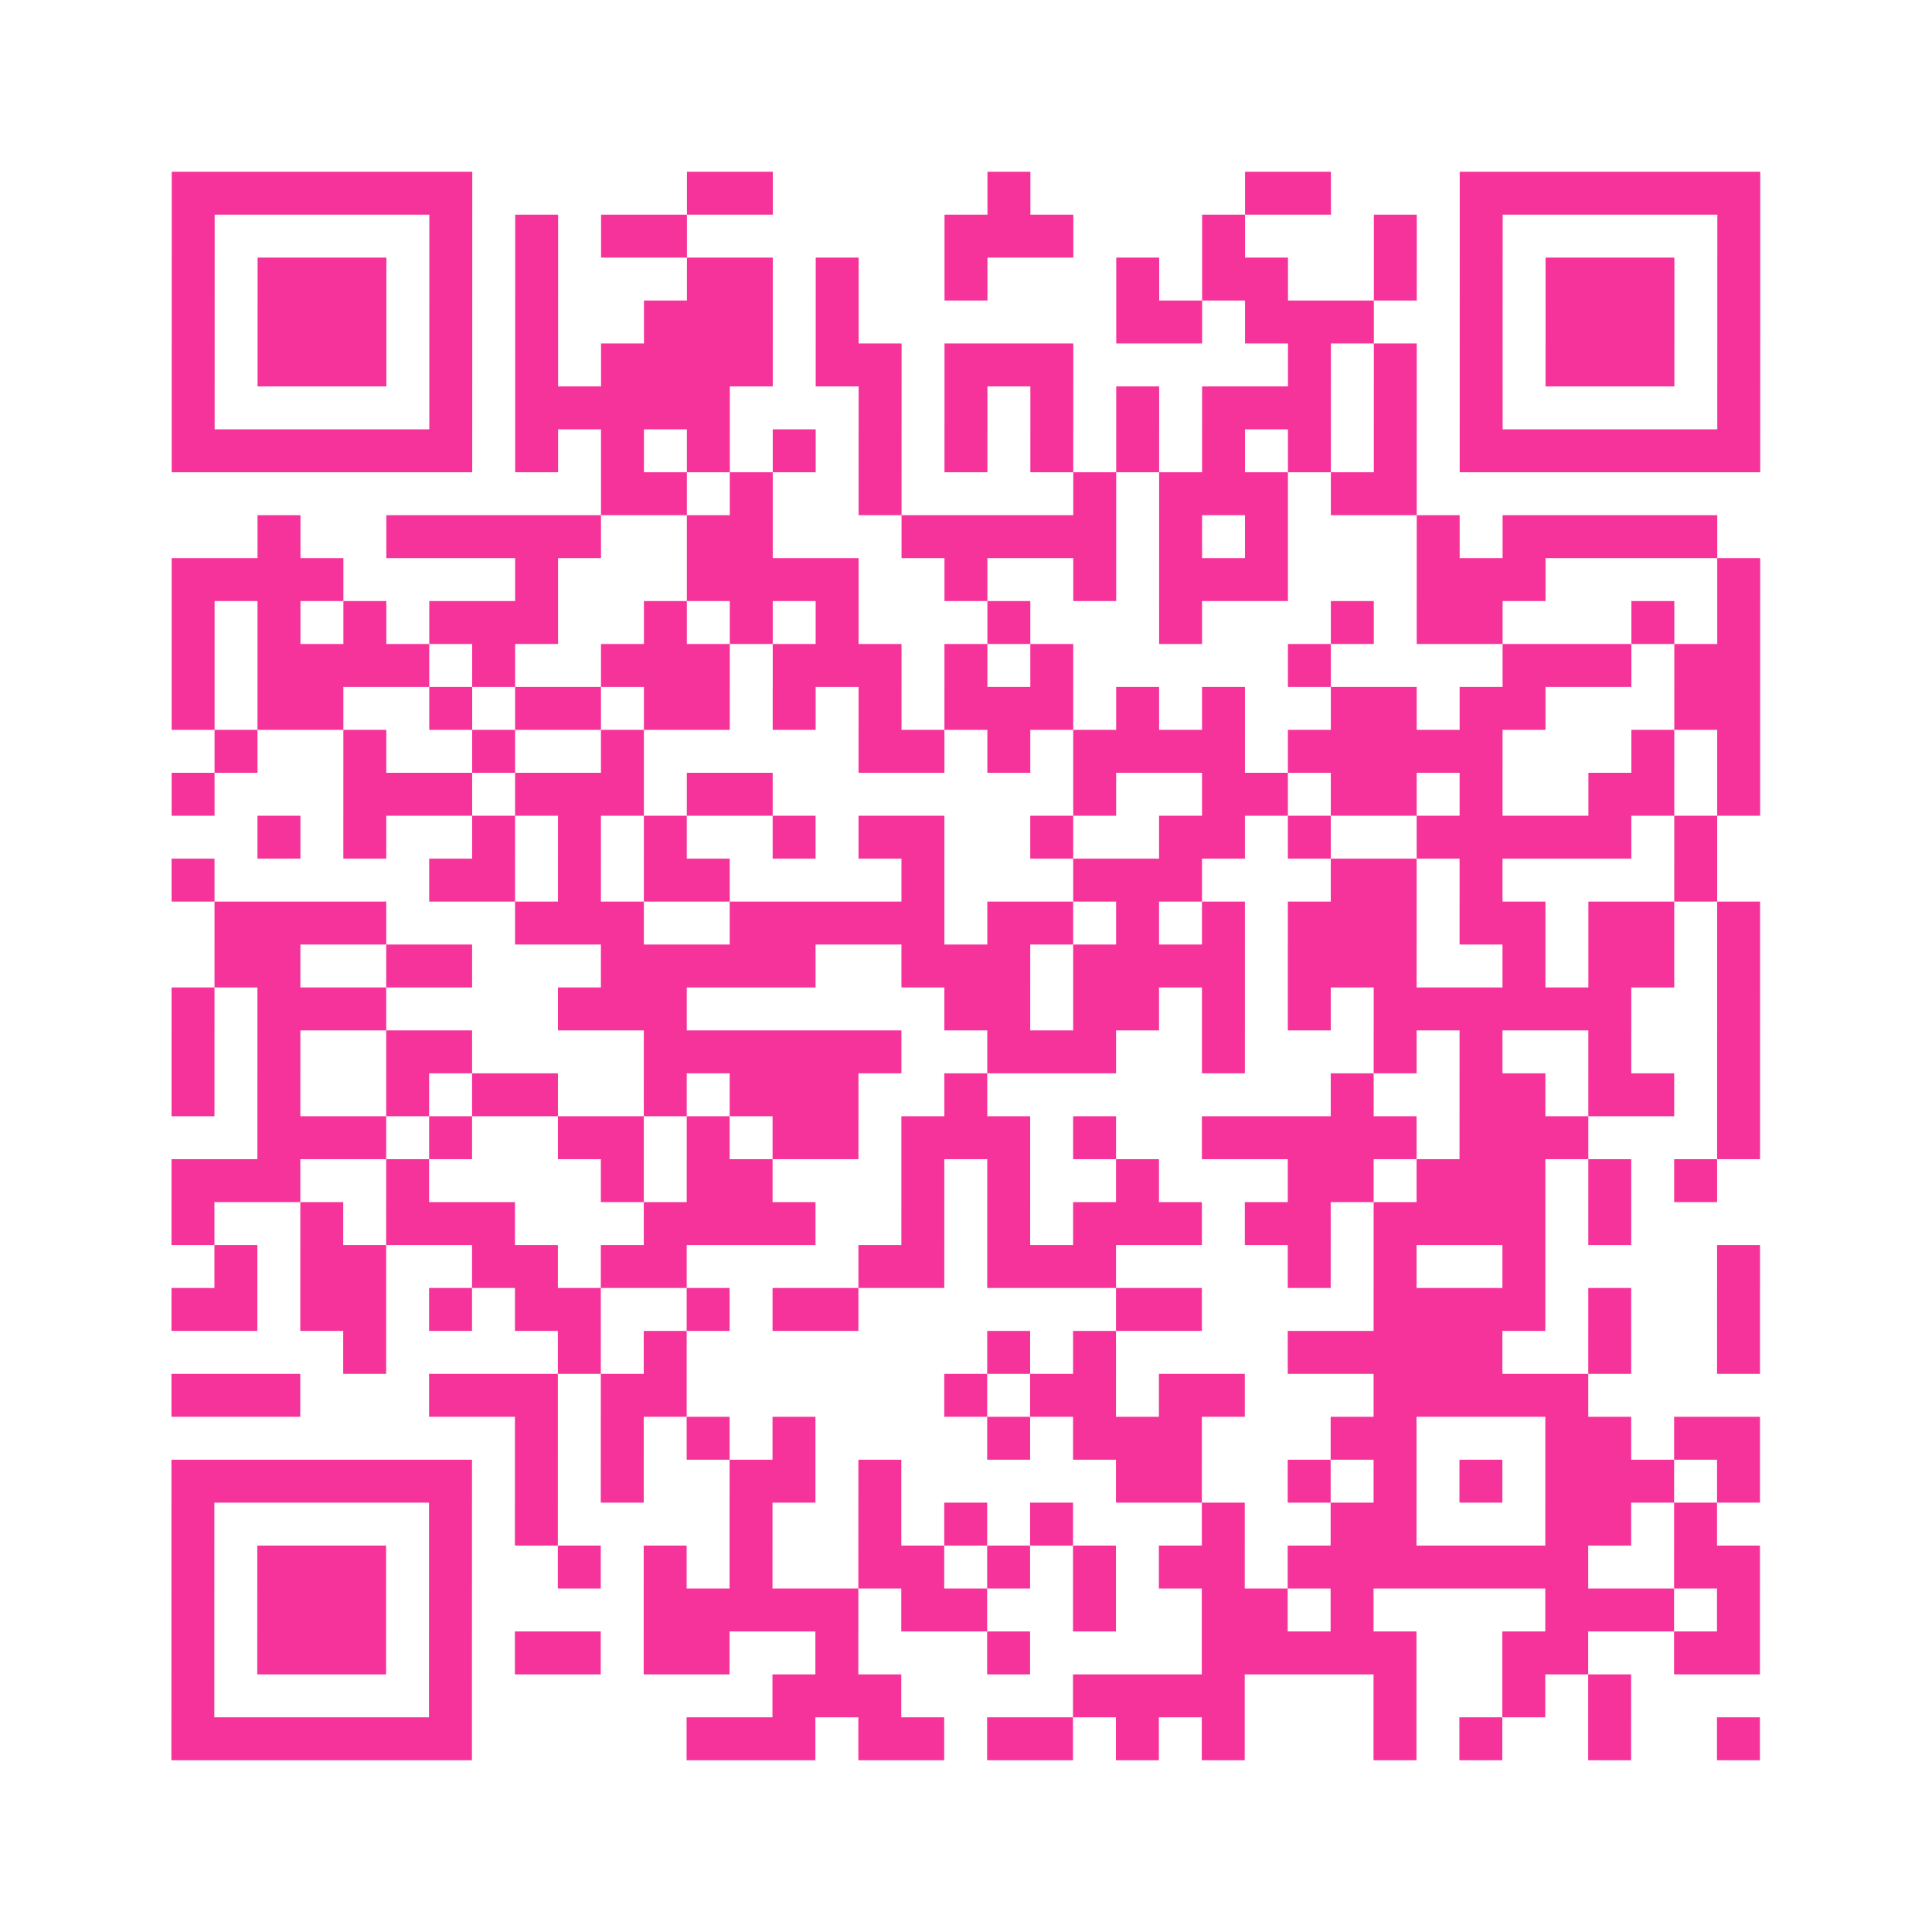 <?xml version="1.0" encoding="UTF-8"?>
<svg xmlns="http://www.w3.org/2000/svg" viewBox="0 0 45 45" class="pyqrcode"><path fill="transparent" d="M0 0h45v45h-45z"/><path stroke="#f6339b" class="pyqrline" d="M4 4.5h7m5 0h2m5 0h1m5 0h2m3 0h7m-37 1h1m5 0h1m1 0h1m1 0h2m6 0h3m3 0h1m3 0h1m1 0h1m5 0h1m-37 1h1m1 0h3m1 0h1m1 0h1m3 0h2m1 0h1m2 0h1m3 0h1m1 0h2m2 0h1m1 0h1m1 0h3m1 0h1m-37 1h1m1 0h3m1 0h1m1 0h1m2 0h3m1 0h1m6 0h2m1 0h3m2 0h1m1 0h3m1 0h1m-37 1h1m1 0h3m1 0h1m1 0h1m1 0h4m1 0h2m1 0h3m5 0h1m1 0h1m1 0h1m1 0h3m1 0h1m-37 1h1m5 0h1m1 0h5m3 0h1m1 0h1m1 0h1m1 0h1m1 0h3m1 0h1m1 0h1m5 0h1m-37 1h7m1 0h1m1 0h1m1 0h1m1 0h1m1 0h1m1 0h1m1 0h1m1 0h1m1 0h1m1 0h1m1 0h1m1 0h7m-27 1h2m1 0h1m2 0h1m4 0h1m1 0h3m1 0h2m-27 1h1m2 0h5m2 0h2m3 0h5m1 0h1m1 0h1m3 0h1m1 0h5m-36 1h4m4 0h1m3 0h4m2 0h1m2 0h1m1 0h3m3 0h3m4 0h1m-37 1h1m1 0h1m1 0h1m1 0h3m2 0h1m1 0h1m1 0h1m3 0h1m3 0h1m3 0h1m1 0h2m3 0h1m1 0h1m-37 1h1m1 0h4m1 0h1m2 0h3m1 0h3m1 0h1m1 0h1m5 0h1m4 0h3m1 0h2m-37 1h1m1 0h2m2 0h1m1 0h2m1 0h2m1 0h1m1 0h1m1 0h3m1 0h1m1 0h1m2 0h2m1 0h2m3 0h2m-36 1h1m2 0h1m2 0h1m2 0h1m5 0h2m1 0h1m1 0h4m1 0h5m3 0h1m1 0h1m-37 1h1m3 0h3m1 0h3m1 0h2m7 0h1m2 0h2m1 0h2m1 0h1m2 0h2m1 0h1m-35 1h1m1 0h1m2 0h1m1 0h1m1 0h1m2 0h1m1 0h2m2 0h1m2 0h2m1 0h1m2 0h5m1 0h1m-36 1h1m5 0h2m1 0h1m1 0h2m4 0h1m3 0h3m3 0h2m1 0h1m4 0h1m-35 1h4m3 0h3m2 0h5m1 0h2m1 0h1m1 0h1m1 0h3m1 0h2m1 0h2m1 0h1m-36 1h2m2 0h2m3 0h5m2 0h3m1 0h4m1 0h3m2 0h1m1 0h2m1 0h1m-37 1h1m1 0h3m4 0h3m6 0h2m1 0h2m1 0h1m1 0h1m1 0h6m2 0h1m-37 1h1m1 0h1m2 0h2m4 0h6m2 0h3m2 0h1m3 0h1m1 0h1m2 0h1m2 0h1m-37 1h1m1 0h1m2 0h1m1 0h2m2 0h1m1 0h3m2 0h1m8 0h1m2 0h2m1 0h2m1 0h1m-35 1h3m1 0h1m2 0h2m1 0h1m1 0h2m1 0h3m1 0h1m2 0h5m1 0h3m3 0h1m-37 1h3m2 0h1m4 0h1m1 0h2m3 0h1m1 0h1m2 0h1m3 0h2m1 0h3m1 0h1m1 0h1m-36 1h1m2 0h1m1 0h3m3 0h4m2 0h1m1 0h1m1 0h3m1 0h2m1 0h4m1 0h1m-33 1h1m1 0h2m2 0h2m1 0h2m4 0h2m1 0h3m4 0h1m1 0h1m2 0h1m4 0h1m-37 1h2m1 0h2m1 0h1m1 0h2m2 0h1m1 0h2m6 0h2m4 0h4m1 0h1m2 0h1m-33 1h1m4 0h1m1 0h1m7 0h1m1 0h1m4 0h5m2 0h1m2 0h1m-37 1h3m3 0h3m1 0h2m6 0h1m1 0h2m1 0h2m3 0h5m-25 1h1m1 0h1m1 0h1m1 0h1m4 0h1m1 0h3m3 0h2m3 0h2m1 0h2m-37 1h7m1 0h1m1 0h1m2 0h2m1 0h1m5 0h2m2 0h1m1 0h1m1 0h1m1 0h3m1 0h1m-37 1h1m5 0h1m1 0h1m4 0h1m2 0h1m1 0h1m1 0h1m3 0h1m2 0h2m3 0h2m1 0h1m-36 1h1m1 0h3m1 0h1m2 0h1m1 0h1m1 0h1m2 0h2m1 0h1m1 0h1m1 0h2m1 0h7m2 0h2m-37 1h1m1 0h3m1 0h1m4 0h5m1 0h2m2 0h1m2 0h2m1 0h1m4 0h3m1 0h1m-37 1h1m1 0h3m1 0h1m1 0h2m1 0h2m2 0h1m3 0h1m4 0h5m2 0h2m2 0h2m-37 1h1m5 0h1m7 0h3m4 0h4m3 0h1m2 0h1m1 0h1m-34 1h7m5 0h3m1 0h2m1 0h2m1 0h1m1 0h1m3 0h1m1 0h1m2 0h1m2 0h1"/></svg>
